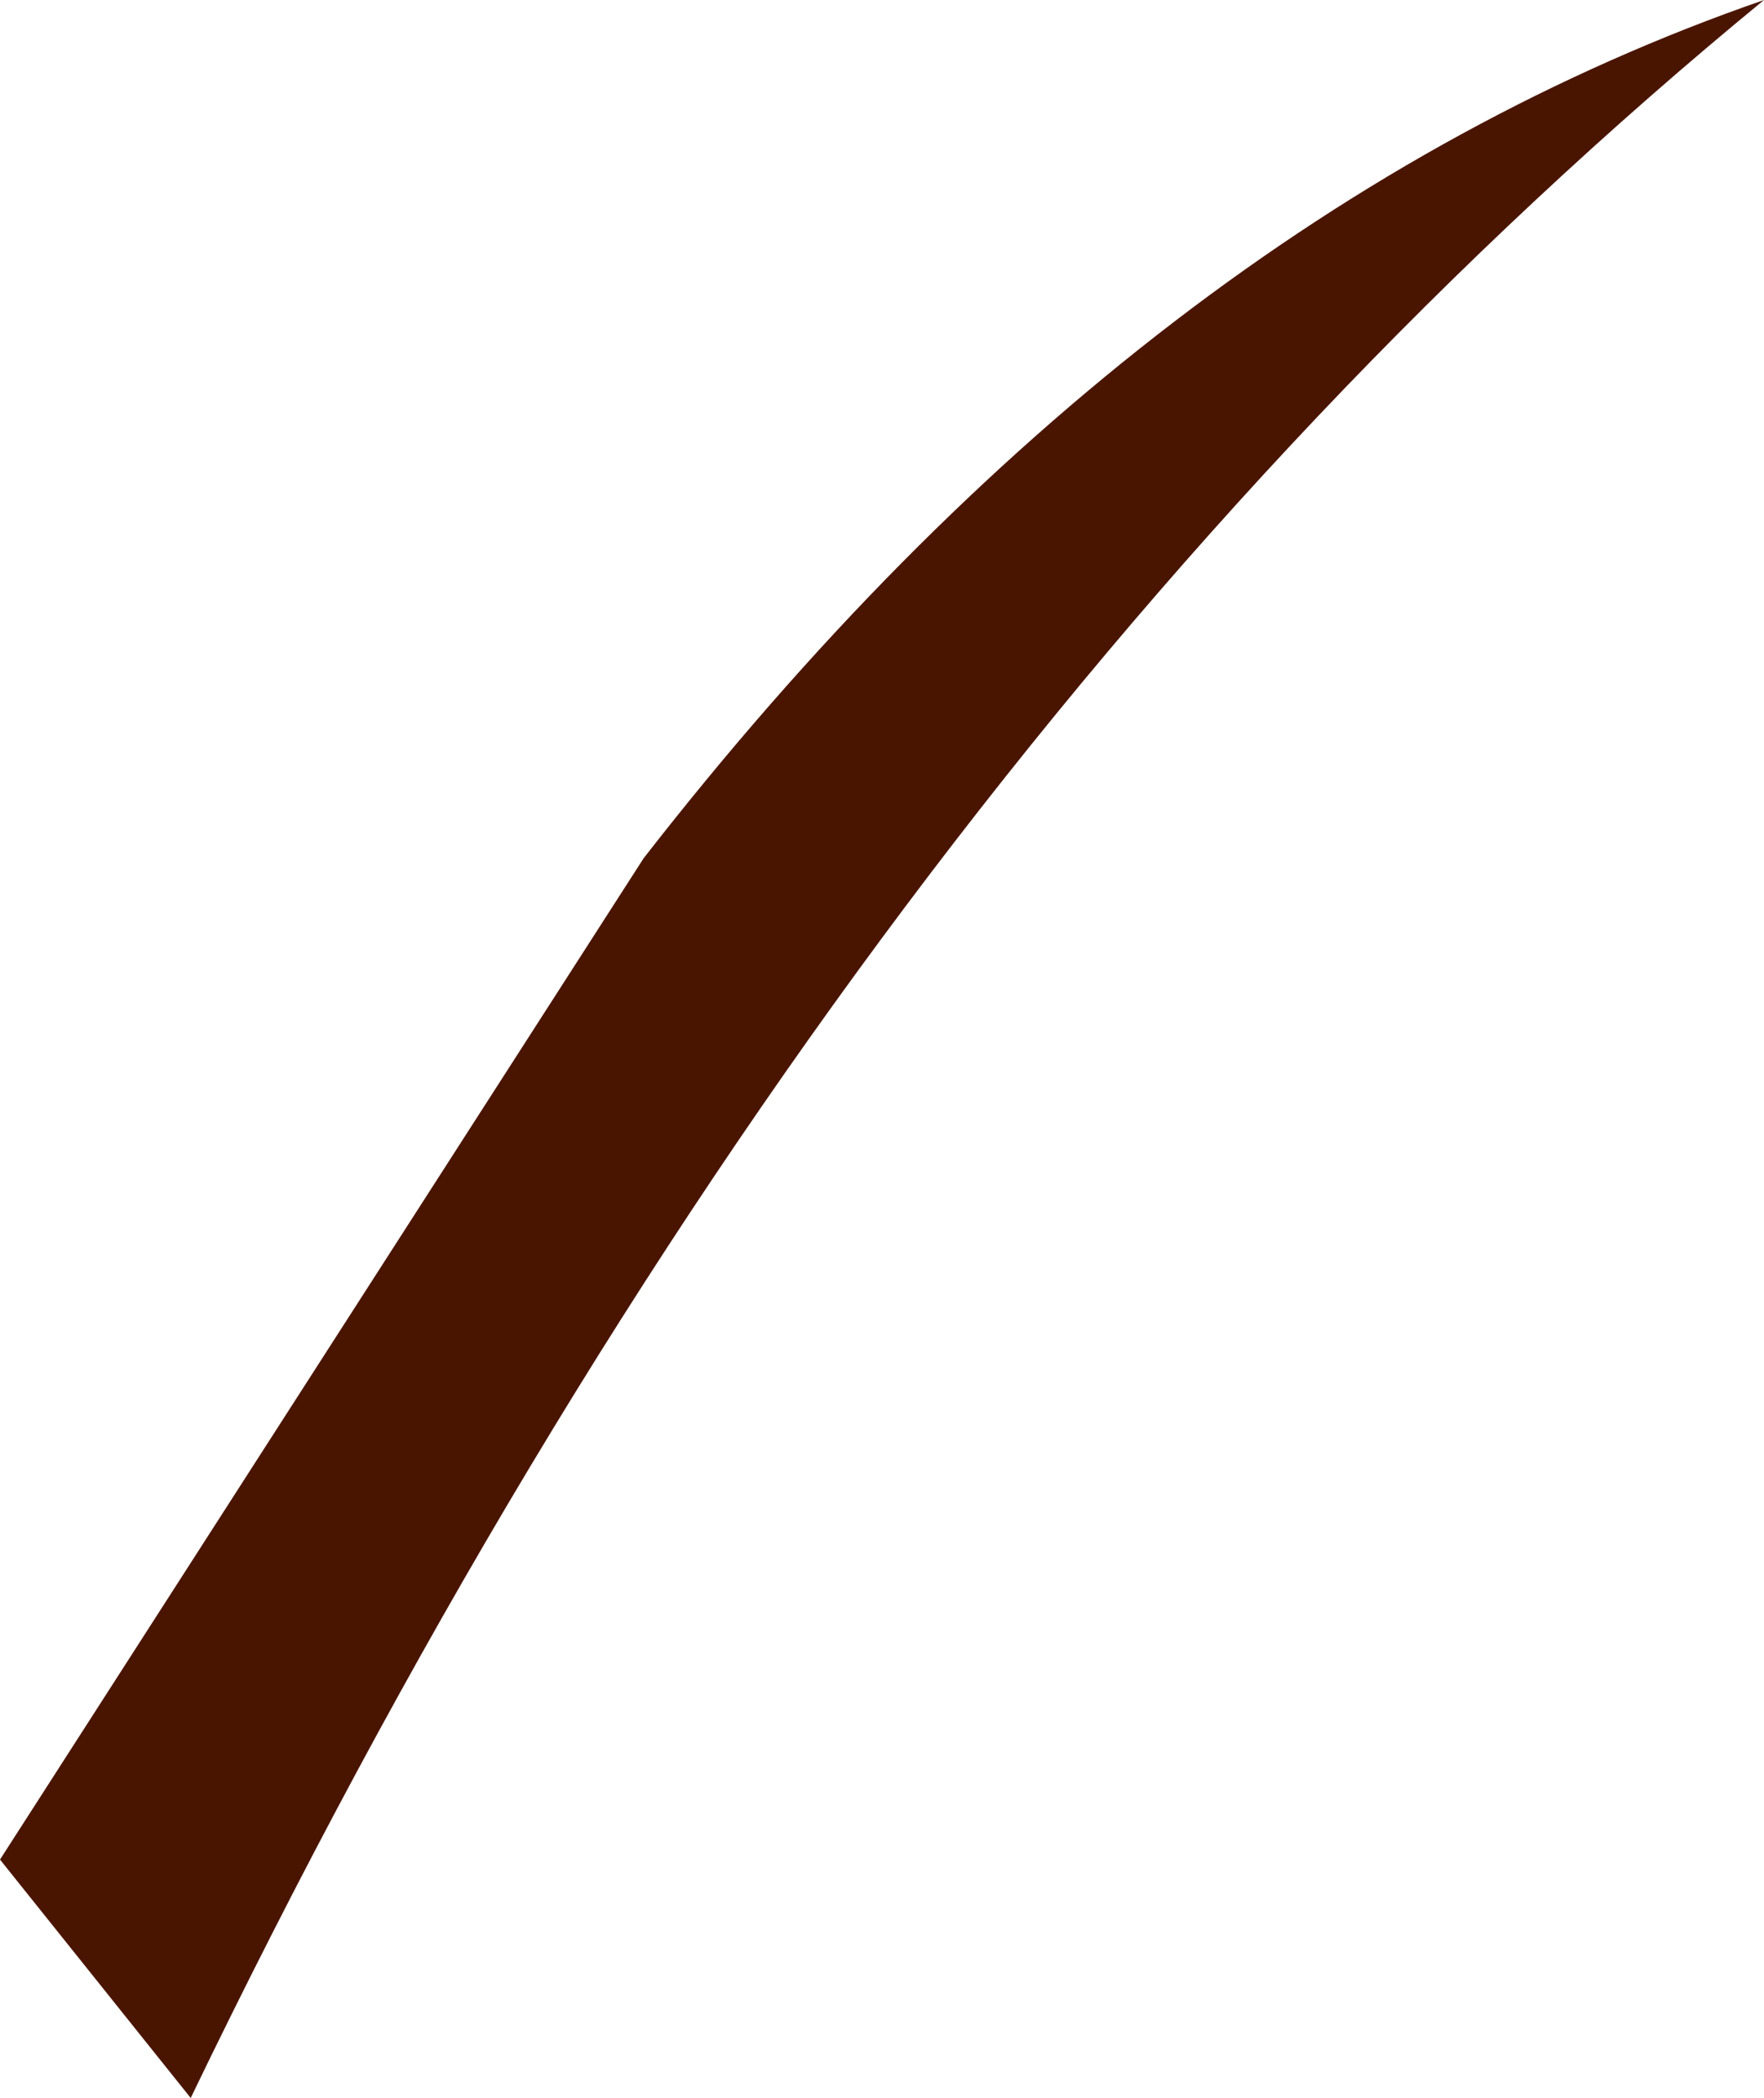 <?xml version="1.0" encoding="UTF-8" standalone="no"?>
<svg xmlns:xlink="http://www.w3.org/1999/xlink" height="4.4px" width="3.7px" xmlns="http://www.w3.org/2000/svg">
  <g transform="matrix(1.0, 0.0, 0.0, 1.0, 2.35, 0.1)">
    <path d="M-1.95 4.3 Q-0.6 1.5 1.35 -0.1 0.05 0.35 -1.0 1.7 L-2.35 3.8 -1.95 4.3" fill="#4a1500" fill-rule="evenodd" stroke="none"/>
  </g>
</svg>
